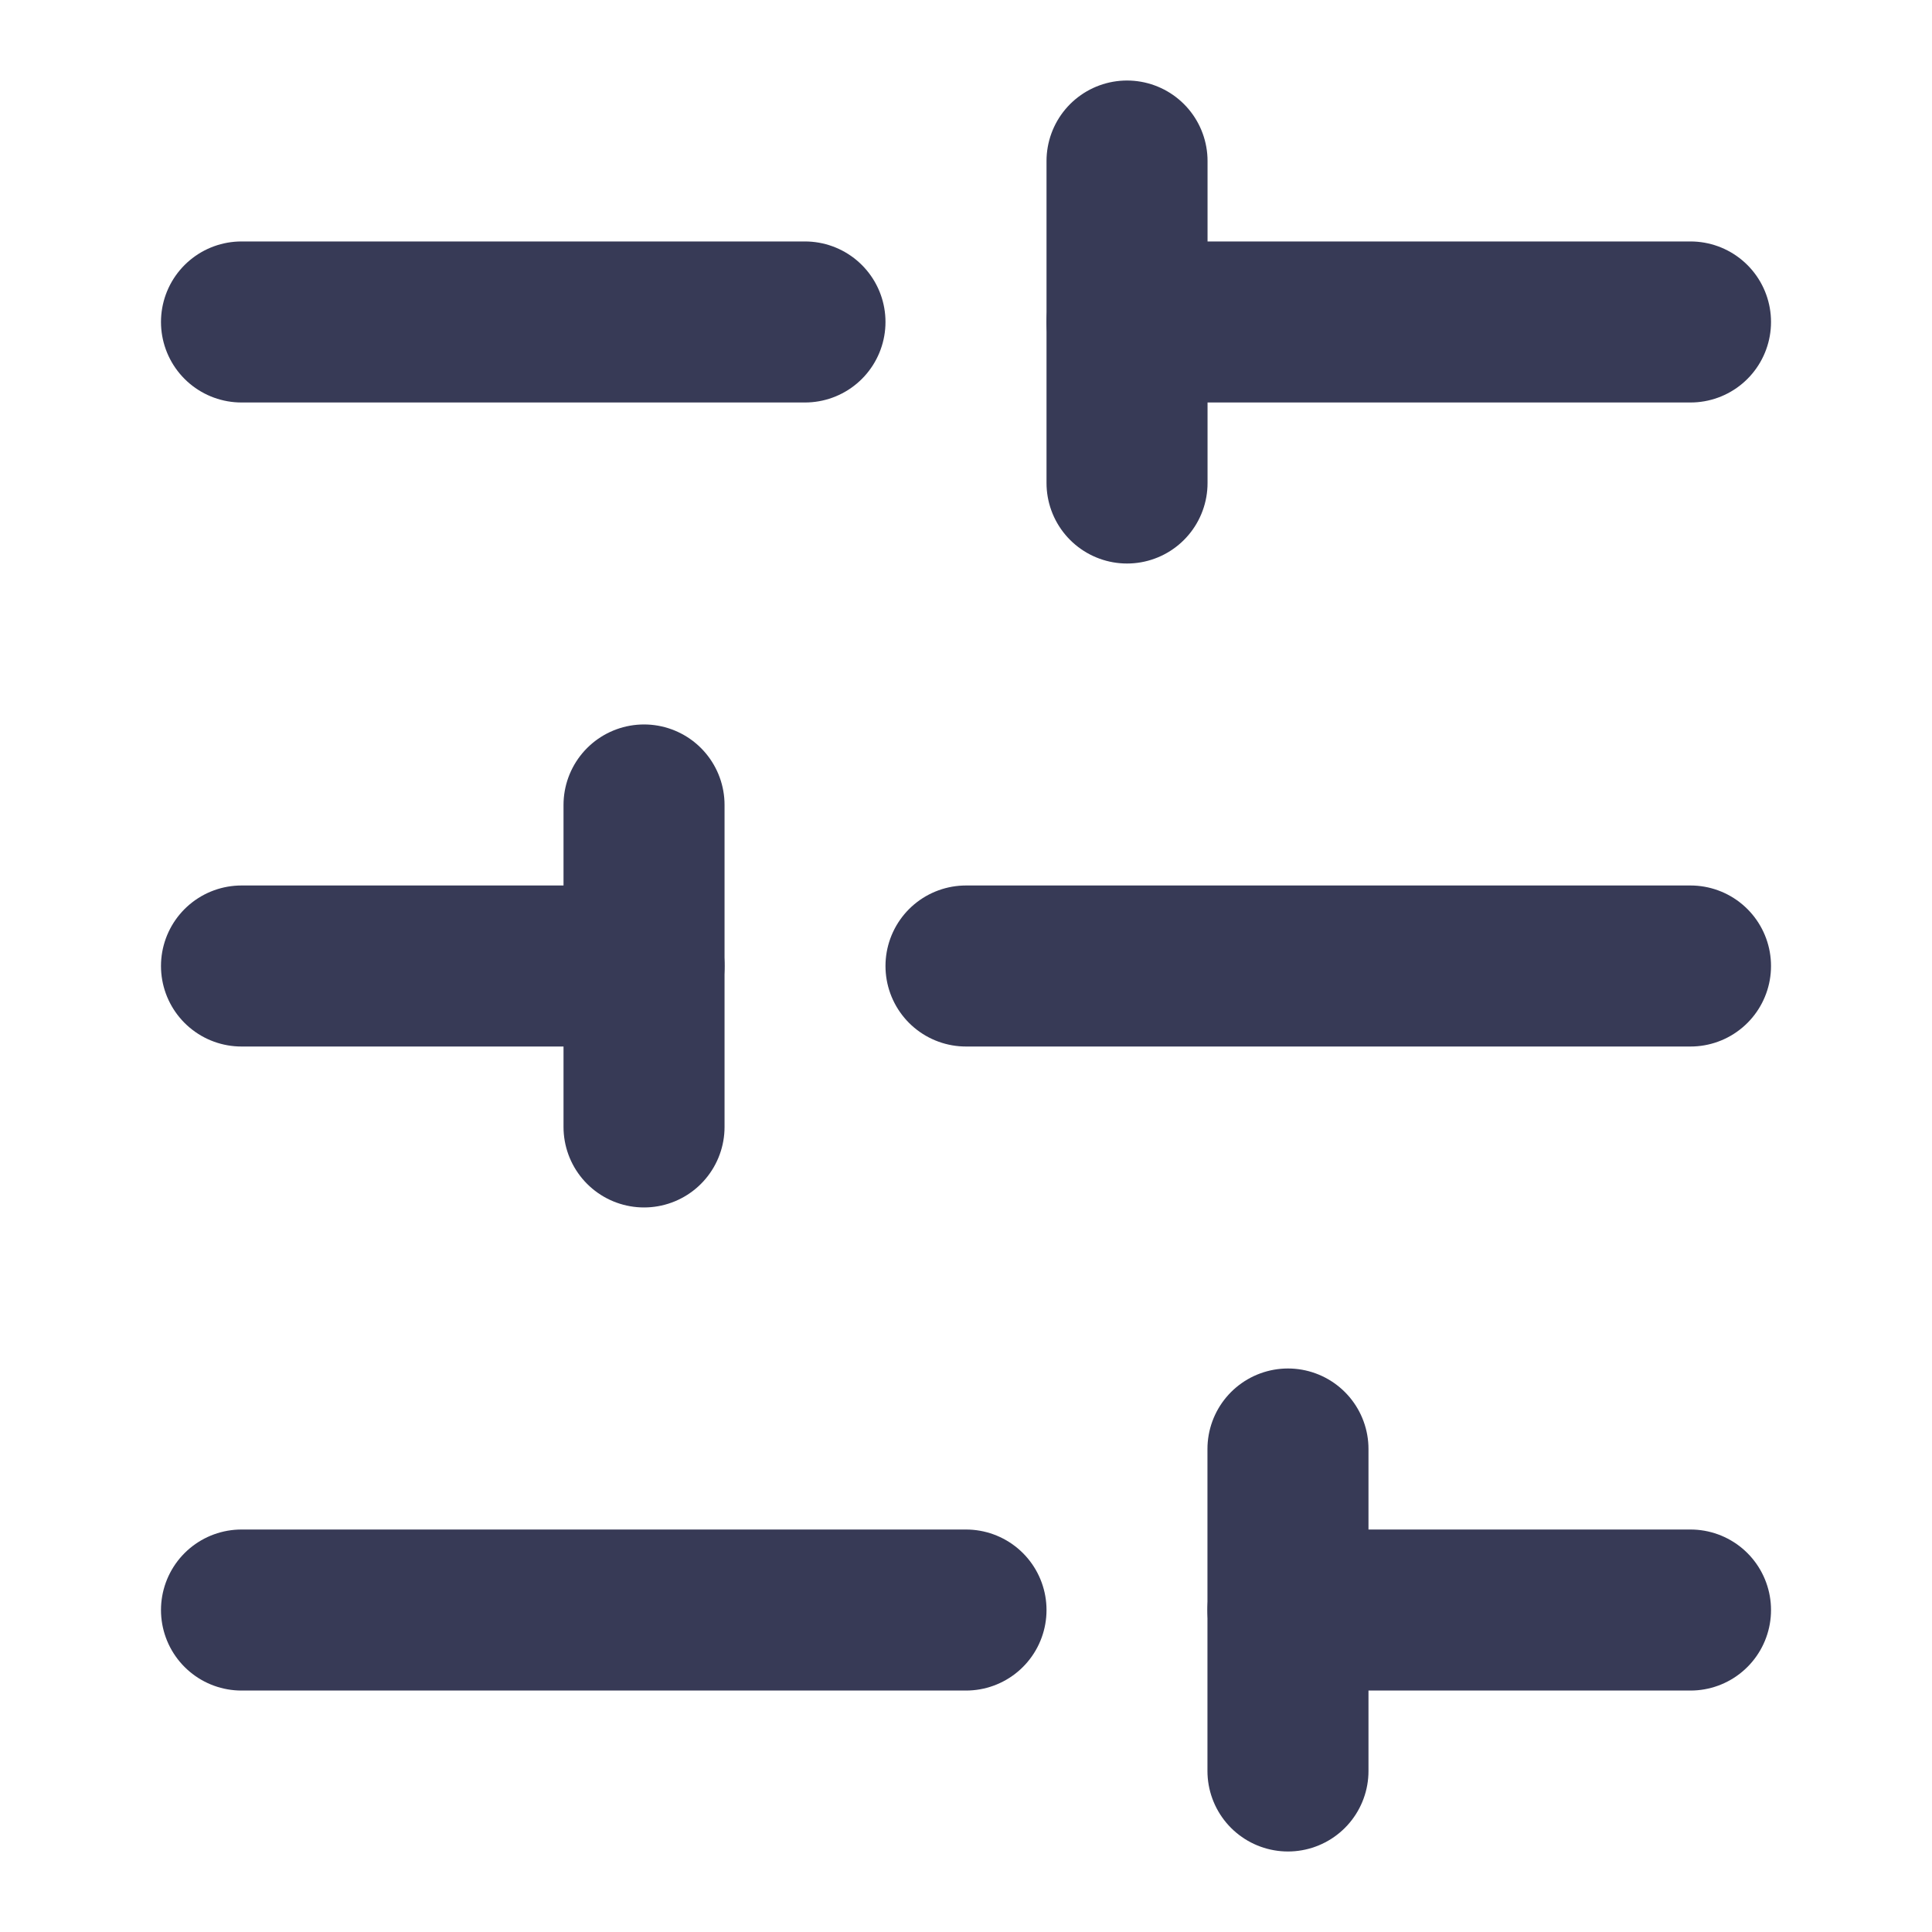 <svg width="20" height="20" viewBox="0 0 20 20" fill="none" xmlns="http://www.w3.org/2000/svg">
<path d="M17.5 3.333H11.667" stroke="#373A56" stroke-width="1.667" stroke-linecap="round" stroke-linejoin="round"/>
<path d="M8.333 3.333H2.5" stroke="#373A56" stroke-width="1.667" stroke-linecap="round" stroke-linejoin="round"/>
<path d="M17.5 10H10" stroke="#373A56" stroke-width="1.667" stroke-linecap="round" stroke-linejoin="round"/>
<path d="M6.667 10H2.5" stroke="#373A56" stroke-width="1.667" stroke-linecap="round" stroke-linejoin="round"/>
<path d="M17.5 16.667H13.333" stroke="#373A56" stroke-width="1.667" stroke-linecap="round" stroke-linejoin="round"/>
<path d="M10 16.667H2.5" stroke="#373A56" stroke-width="1.667" stroke-linecap="round" stroke-linejoin="round"/>
<path d="M11.667 1.667V5" stroke="#373A56" stroke-width="1.667" stroke-linecap="round" stroke-linejoin="round"/>
<path d="M6.667 8.333V11.666" stroke="#373A56" stroke-width="1.667" stroke-linecap="round" stroke-linejoin="round"/>
<path d="M13.333 15V18.333" stroke="#373A56" stroke-width="1.667" stroke-linecap="round" stroke-linejoin="round"/>
</svg>

